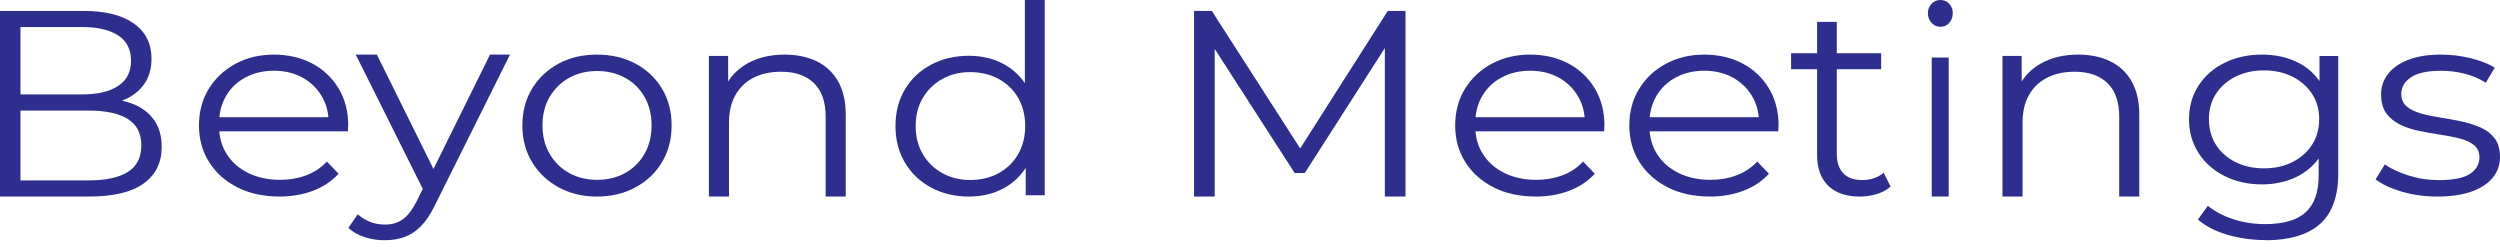 <svg width="192" height="19" viewBox="0 0 192 19" fill="none" xmlns="http://www.w3.org/2000/svg">
<g id="Group 397">
<path id="Vector" d="M91.703 15.095V0.838H93.065L100.213 11.957H99.499L106.58 0.838H107.942V15.095H106.356V3.099H106.734L100.21 13.284H99.428L92.866 3.099H93.289V15.095H91.703Z" fill="#2E2E8E"/>
<path id="Vector_2" d="M117.935 15.093C116.712 15.093 115.637 14.859 114.712 14.391C113.787 13.924 113.061 13.277 112.541 12.456C112.018 11.634 111.758 10.693 111.758 9.634C111.758 8.576 112.008 7.638 112.509 6.822C113.01 6.006 113.697 5.366 114.567 4.895C115.441 4.427 116.42 4.193 117.512 4.193C118.603 4.193 119.595 4.421 120.456 4.878C121.313 5.334 121.988 5.971 122.482 6.793C122.973 7.614 123.22 8.561 123.22 9.637C123.22 9.705 123.217 9.778 123.208 9.851C123.201 9.927 123.195 10.003 123.195 10.085H112.965V9.003H122.344L121.718 9.43C121.718 8.655 121.535 7.965 121.169 7.36C120.803 6.755 120.308 6.284 119.679 5.942C119.053 5.603 118.327 5.433 117.508 5.433C116.69 5.433 115.98 5.603 115.338 5.942C114.696 6.281 114.195 6.757 113.838 7.369C113.479 7.98 113.302 8.678 113.302 9.468V9.693C113.302 10.509 113.498 11.225 113.896 11.845C114.291 12.465 114.843 12.944 115.553 13.292C116.263 13.637 117.072 13.812 117.98 13.812C118.696 13.812 119.364 13.698 119.984 13.467C120.604 13.236 121.137 12.883 121.583 12.406L122.479 13.345C121.955 13.915 121.304 14.351 120.52 14.649C119.737 14.947 118.876 15.096 117.935 15.096V15.093Z" fill="#2E2E8E"/>
<path id="Vector_3" d="M131.31 15.093C130.087 15.093 129.012 14.859 128.087 14.391C127.162 13.924 126.436 13.277 125.916 12.456C125.393 11.634 125.133 10.693 125.133 9.634C125.133 8.576 125.383 7.638 125.884 6.822C126.385 6.006 127.072 5.366 127.942 4.895C128.816 4.427 129.795 4.193 130.887 4.193C131.978 4.193 132.97 4.421 133.831 4.878C134.688 5.334 135.363 5.971 135.857 6.793C136.348 7.614 136.595 8.561 136.595 9.637C136.595 9.705 136.592 9.778 136.583 9.851C136.576 9.927 136.57 10.003 136.57 10.085H126.34V9.003H135.719L135.093 9.43C135.093 8.655 134.91 7.965 134.544 7.36C134.178 6.755 133.683 6.284 133.054 5.942C132.428 5.603 131.702 5.433 130.883 5.433C130.065 5.433 129.355 5.603 128.713 5.942C128.071 6.281 127.57 6.757 127.213 7.369C126.854 7.98 126.677 8.678 126.677 9.468V9.693C126.677 10.509 126.873 11.225 127.271 11.845C127.666 12.465 128.218 12.944 128.928 13.292C129.638 13.637 130.447 13.812 131.355 13.812C132.071 13.812 132.739 13.698 133.359 13.467C133.979 13.236 134.512 12.883 134.958 12.406L135.854 13.345C135.33 13.915 134.679 14.351 133.895 14.649C133.112 14.947 132.251 15.096 131.31 15.096V15.093Z" fill="#2E2E8E"/>
<path id="Vector_4" d="M137.555 5.312V4.088H144.473V5.312H137.555ZM142.833 15.096C141.783 15.096 140.974 14.819 140.406 14.265C139.838 13.711 139.554 12.931 139.554 11.918V1.678H141.066V11.834C141.066 12.472 141.234 12.963 141.566 13.309C141.899 13.654 142.379 13.827 143.004 13.827C143.67 13.827 144.226 13.639 144.665 13.267L145.196 14.328C144.897 14.59 144.54 14.784 144.122 14.909C143.704 15.034 143.273 15.096 142.833 15.096Z" fill="#2E2E8E"/>
<path id="Vector_5" d="M149.018 2.057C148.749 2.057 148.523 1.955 148.339 1.751C148.155 1.546 148.062 1.304 148.062 1.018C148.062 0.732 148.155 0.493 148.339 0.295C148.523 0.099 148.749 0 149.018 0C149.286 0 149.512 0.093 149.697 0.286C149.881 0.476 149.973 0.712 149.973 0.998C149.973 1.295 149.883 1.546 149.707 1.751C149.531 1.955 149.299 2.057 149.02 2.057H149.018ZM148.357 15.096V4.417H149.66V15.096H148.357Z" fill="#2E2E8E"/>
<path id="Vector_6" d="M159.606 4.193C160.531 4.193 161.347 4.362 162.048 4.698C162.749 5.034 163.3 5.545 163.699 6.229C164.097 6.914 164.297 7.778 164.297 8.82V15.093H162.755V8.965C162.755 7.826 162.456 6.967 161.855 6.383C161.254 5.801 160.41 5.509 159.326 5.509C158.516 5.509 157.81 5.663 157.209 5.973C156.607 6.282 156.143 6.728 155.82 7.309C155.493 7.893 155.331 8.596 155.331 9.419V15.096H153.789V4.297H155.265V7.259L155.025 6.704C155.387 5.922 155.966 5.309 156.763 4.863C157.56 4.418 158.507 4.193 159.606 4.193Z" fill="#2E2E8E"/>
<path id="Vector_7" d="M173.721 14.16C172.658 14.16 171.706 13.95 170.857 13.524C170.007 13.1 169.341 12.512 168.851 11.755C168.364 11.001 168.117 10.132 168.117 9.157C168.117 8.182 168.361 7.318 168.851 6.567C169.338 5.819 170.007 5.236 170.857 4.818C171.706 4.401 172.661 4.193 173.721 4.193C174.71 4.193 175.602 4.381 176.393 4.76C177.184 5.138 177.815 5.698 178.28 6.441C178.746 7.184 178.98 8.089 178.98 9.157C178.98 10.225 178.746 11.13 178.28 11.873C177.815 12.616 177.184 13.182 176.393 13.574C175.602 13.964 174.71 14.16 173.721 14.16ZM173.998 18.439C172.978 18.439 172.004 18.302 171.07 18.03C170.135 17.756 169.38 17.366 168.799 16.859L169.563 15.805C170.086 16.234 170.735 16.576 171.505 16.831C172.275 17.086 173.094 17.212 173.955 17.212C175.37 17.212 176.408 16.909 177.075 16.304C177.738 15.698 178.073 14.757 178.073 13.482V10.923L178.286 9.165L178.137 7.408V4.303H179.58V13.31C179.58 15.082 179.108 16.382 178.168 17.209C177.227 18.036 175.836 18.451 173.998 18.451V18.439ZM173.87 12.929C174.692 12.929 175.419 12.77 176.055 12.45C176.691 12.131 177.194 11.688 177.562 11.122C177.93 10.556 178.113 9.9 178.113 9.157C178.113 8.414 177.93 7.764 177.562 7.203C177.194 6.643 176.691 6.203 176.055 5.886C175.419 5.567 174.689 5.407 173.87 5.407C173.051 5.407 172.339 5.567 171.694 5.886C171.048 6.206 170.549 6.646 170.187 7.203C169.825 7.764 169.645 8.414 169.645 9.157C169.645 9.9 169.825 10.556 170.187 11.122C170.546 11.688 171.048 12.131 171.694 12.45C172.336 12.77 173.063 12.929 173.87 12.929Z" fill="#2E2E8E"/>
<path id="Vector_8" d="M187.186 15.096C186.227 15.096 185.318 14.97 184.46 14.719C183.602 14.468 182.932 14.152 182.445 13.772L183.154 12.632C183.627 12.959 184.231 13.24 184.972 13.477C185.709 13.713 186.484 13.833 187.298 13.833C188.407 13.833 189.204 13.672 189.691 13.354C190.177 13.035 190.421 12.611 190.421 12.079C190.421 11.685 190.285 11.375 190.011 11.153C189.738 10.931 189.379 10.758 188.937 10.644C188.496 10.53 188 10.431 187.453 10.349C186.907 10.267 186.363 10.174 185.826 10.063C185.286 9.955 184.797 9.794 184.352 9.583C183.91 9.373 183.551 9.083 183.278 8.718C183.005 8.353 182.868 7.862 182.868 7.251C182.868 6.64 183.046 6.143 183.399 5.681C183.755 5.219 184.273 4.857 184.962 4.591C185.648 4.325 186.487 4.193 187.476 4.193C188.229 4.193 188.982 4.284 189.735 4.468C190.488 4.652 191.108 4.892 191.597 5.193L190.911 6.353C190.393 6.026 189.84 5.792 189.249 5.649C188.658 5.506 188.067 5.436 187.476 5.436C186.427 5.436 185.655 5.602 185.162 5.935C184.667 6.269 184.419 6.692 184.419 7.21C184.419 7.616 184.555 7.938 184.829 8.169C185.102 8.4 185.464 8.581 185.915 8.709C186.367 8.838 186.859 8.943 187.399 9.025C187.94 9.107 188.477 9.206 189.017 9.32C189.557 9.437 190.05 9.592 190.501 9.788C190.952 9.984 191.314 10.264 191.588 10.624C191.861 10.983 191.998 11.457 191.998 12.041C191.998 12.667 191.81 13.208 191.432 13.661C191.057 14.117 190.51 14.47 189.792 14.719C189.077 14.97 188.21 15.096 187.19 15.096H187.186Z" fill="#2E2E8E"/>
<path id="Vector_9" d="M0 15.095V0.838H6.412C8.068 0.838 9.354 1.156 10.264 1.796C11.178 2.436 11.635 3.339 11.635 4.504C11.635 5.279 11.446 5.93 11.072 6.459C10.697 6.988 10.188 7.388 9.543 7.66C8.897 7.931 8.193 8.066 7.429 8.066L7.791 7.578C8.739 7.578 9.558 7.718 10.243 7.996C10.928 8.273 11.465 8.688 11.845 9.237C12.226 9.787 12.418 10.47 12.418 11.286C12.418 12.495 11.955 13.43 11.026 14.096C10.1 14.762 8.702 15.095 6.832 15.095H0ZM1.572 13.854H6.817C8.12 13.854 9.116 13.64 9.811 13.211C10.505 12.784 10.852 12.101 10.852 11.163C10.852 10.225 10.505 9.565 9.811 9.135C9.116 8.709 8.12 8.492 6.817 8.492H1.401V7.251H6.305C7.493 7.251 8.419 7.035 9.077 6.599C9.735 6.164 10.063 5.518 10.063 4.665C10.063 3.812 9.735 3.149 9.077 2.719C8.419 2.293 7.496 2.077 6.305 2.077H1.572V13.848V13.854Z" fill="#2E2E8E"/>
<path id="Vector_10" d="M21.459 15.093C20.236 15.093 19.16 14.859 18.235 14.391C17.311 13.924 16.585 13.277 16.065 12.456C15.541 11.634 15.281 10.693 15.281 9.634C15.281 8.576 15.532 7.638 16.033 6.822C16.534 6.006 17.221 5.366 18.091 4.895C18.964 4.427 19.943 4.193 21.035 4.193C22.127 4.193 23.119 4.421 23.979 4.878C24.837 5.334 25.511 5.971 26.005 6.793C26.497 7.614 26.744 8.561 26.744 9.637C26.744 9.705 26.741 9.778 26.731 9.851C26.725 9.927 26.718 10.003 26.718 10.085H16.488V9.003H25.867L25.241 9.43C25.241 8.655 25.058 7.965 24.692 7.36C24.326 6.755 23.832 6.284 23.202 5.942C22.576 5.603 21.851 5.433 21.032 5.433C20.213 5.433 19.503 5.603 18.861 5.942C18.219 6.281 17.718 6.757 17.362 7.369C17.002 7.98 16.826 8.678 16.826 9.468V9.693C16.826 10.509 17.021 11.225 17.42 11.845C17.815 12.465 18.367 12.944 19.076 13.292C19.786 13.637 20.595 13.812 21.504 13.812C22.22 13.812 22.888 13.698 23.507 13.467C24.127 13.236 24.66 12.883 25.106 12.406L26.002 13.345C25.479 13.915 24.827 14.351 24.044 14.649C23.26 14.947 22.4 15.096 21.459 15.096V15.093Z" fill="#2E2E8E"/>
<path id="Vector_11" d="M29.557 18.451C29.016 18.451 28.5 18.372 28.012 18.213C27.521 18.055 27.102 17.818 26.75 17.505L27.474 16.459C27.767 16.708 28.084 16.903 28.427 17.041C28.77 17.18 29.154 17.247 29.579 17.247C30.092 17.247 30.533 17.12 30.907 16.863C31.279 16.606 31.634 16.157 31.971 15.516L32.717 13.999L32.893 13.782L37.632 4.193H39.168L33.396 15.77C33.075 16.44 32.72 16.971 32.333 17.366C31.946 17.759 31.524 18.038 31.071 18.202C30.618 18.366 30.111 18.448 29.557 18.448V18.451ZM32.629 14.827L27.32 4.193H28.943L33.639 13.683L32.629 14.824V14.827Z" fill="#2E2E8E"/>
<path id="Vector_12" d="M45.839 15.096C44.755 15.096 43.78 14.862 42.914 14.394C42.05 13.926 41.368 13.28 40.867 12.458C40.366 11.636 40.117 10.695 40.117 9.636C40.117 8.577 40.366 7.618 40.867 6.802C41.368 5.986 42.044 5.349 42.901 4.886C43.759 4.424 44.736 4.193 45.836 4.193C46.936 4.193 47.938 4.424 48.805 4.886C49.668 5.349 50.348 5.986 50.839 6.802C51.331 7.618 51.58 8.563 51.58 9.636C51.58 10.709 51.334 11.636 50.839 12.458C50.348 13.28 49.665 13.926 48.793 14.394C47.923 14.862 46.936 15.096 45.836 15.096H45.839ZM45.839 13.812C46.654 13.812 47.373 13.64 48.003 13.292C48.63 12.947 49.127 12.455 49.493 11.823C49.859 11.192 50.04 10.461 50.04 9.633C50.04 8.805 49.859 8.057 49.493 7.431C49.131 6.805 48.633 6.319 48.003 5.974C47.373 5.626 46.66 5.454 45.861 5.454C45.062 5.454 44.346 5.626 43.719 5.974C43.089 6.322 42.591 6.808 42.219 7.431C41.847 8.057 41.663 8.791 41.663 9.633C41.663 10.475 41.847 11.192 42.219 11.823C42.591 12.455 43.089 12.947 43.719 13.292C44.346 13.637 45.056 13.812 45.839 13.812Z" fill="#2E2E8E"/>
<path id="Vector_13" d="M60.263 4.193C61.188 4.193 62.004 4.362 62.704 4.698C63.405 5.034 63.956 5.545 64.355 6.229C64.754 6.914 64.953 7.778 64.953 8.82V15.093H63.411V8.965C63.411 7.826 63.112 6.967 62.511 6.383C61.91 5.801 61.066 5.509 59.982 5.509C59.173 5.509 58.466 5.663 57.865 5.973C57.264 6.282 56.8 6.728 56.476 7.309C56.149 7.893 55.987 8.596 55.987 9.419V15.096H54.445V4.297H55.922V7.259L55.682 6.704C56.043 5.922 56.622 5.309 57.419 4.863C58.217 4.418 59.163 4.193 60.263 4.193Z" fill="#2E2E8E"/>
<path id="Vector_14" d="M74.409 15.096C73.333 15.096 72.37 14.867 71.516 14.409C70.661 13.951 69.992 13.313 69.504 12.499C69.017 11.684 68.773 10.745 68.773 9.681C68.773 8.618 69.017 7.661 69.504 6.852C69.992 6.044 70.661 5.415 71.516 4.962C72.367 4.51 73.333 4.284 74.409 4.284C75.399 4.284 76.285 4.493 77.065 4.91C77.846 5.328 78.469 5.936 78.938 6.739C79.403 7.542 79.635 8.522 79.635 9.678C79.635 10.835 79.406 11.8 78.947 12.609C78.487 13.418 77.867 14.035 77.087 14.458C76.306 14.882 75.412 15.096 74.409 15.096ZM74.517 13.823C75.319 13.823 76.041 13.652 76.68 13.307C77.318 12.963 77.821 12.479 78.185 11.852C78.552 11.226 78.734 10.502 78.734 9.681C78.734 8.861 78.552 8.119 78.185 7.499C77.821 6.878 77.318 6.397 76.68 6.055C76.041 5.713 75.322 5.539 74.517 5.539C73.712 5.539 73.018 5.71 72.389 6.055C71.756 6.4 71.257 6.881 70.883 7.499C70.51 8.119 70.325 8.847 70.325 9.681C70.325 10.516 70.51 11.226 70.883 11.852C71.257 12.479 71.756 12.966 72.389 13.307C73.018 13.65 73.731 13.823 74.517 13.823ZM78.774 14.995V11.8L78.925 9.658L78.709 7.516V0H80.236V14.995H78.774Z" fill="#2E2E8E"/>
</g>
</svg>
